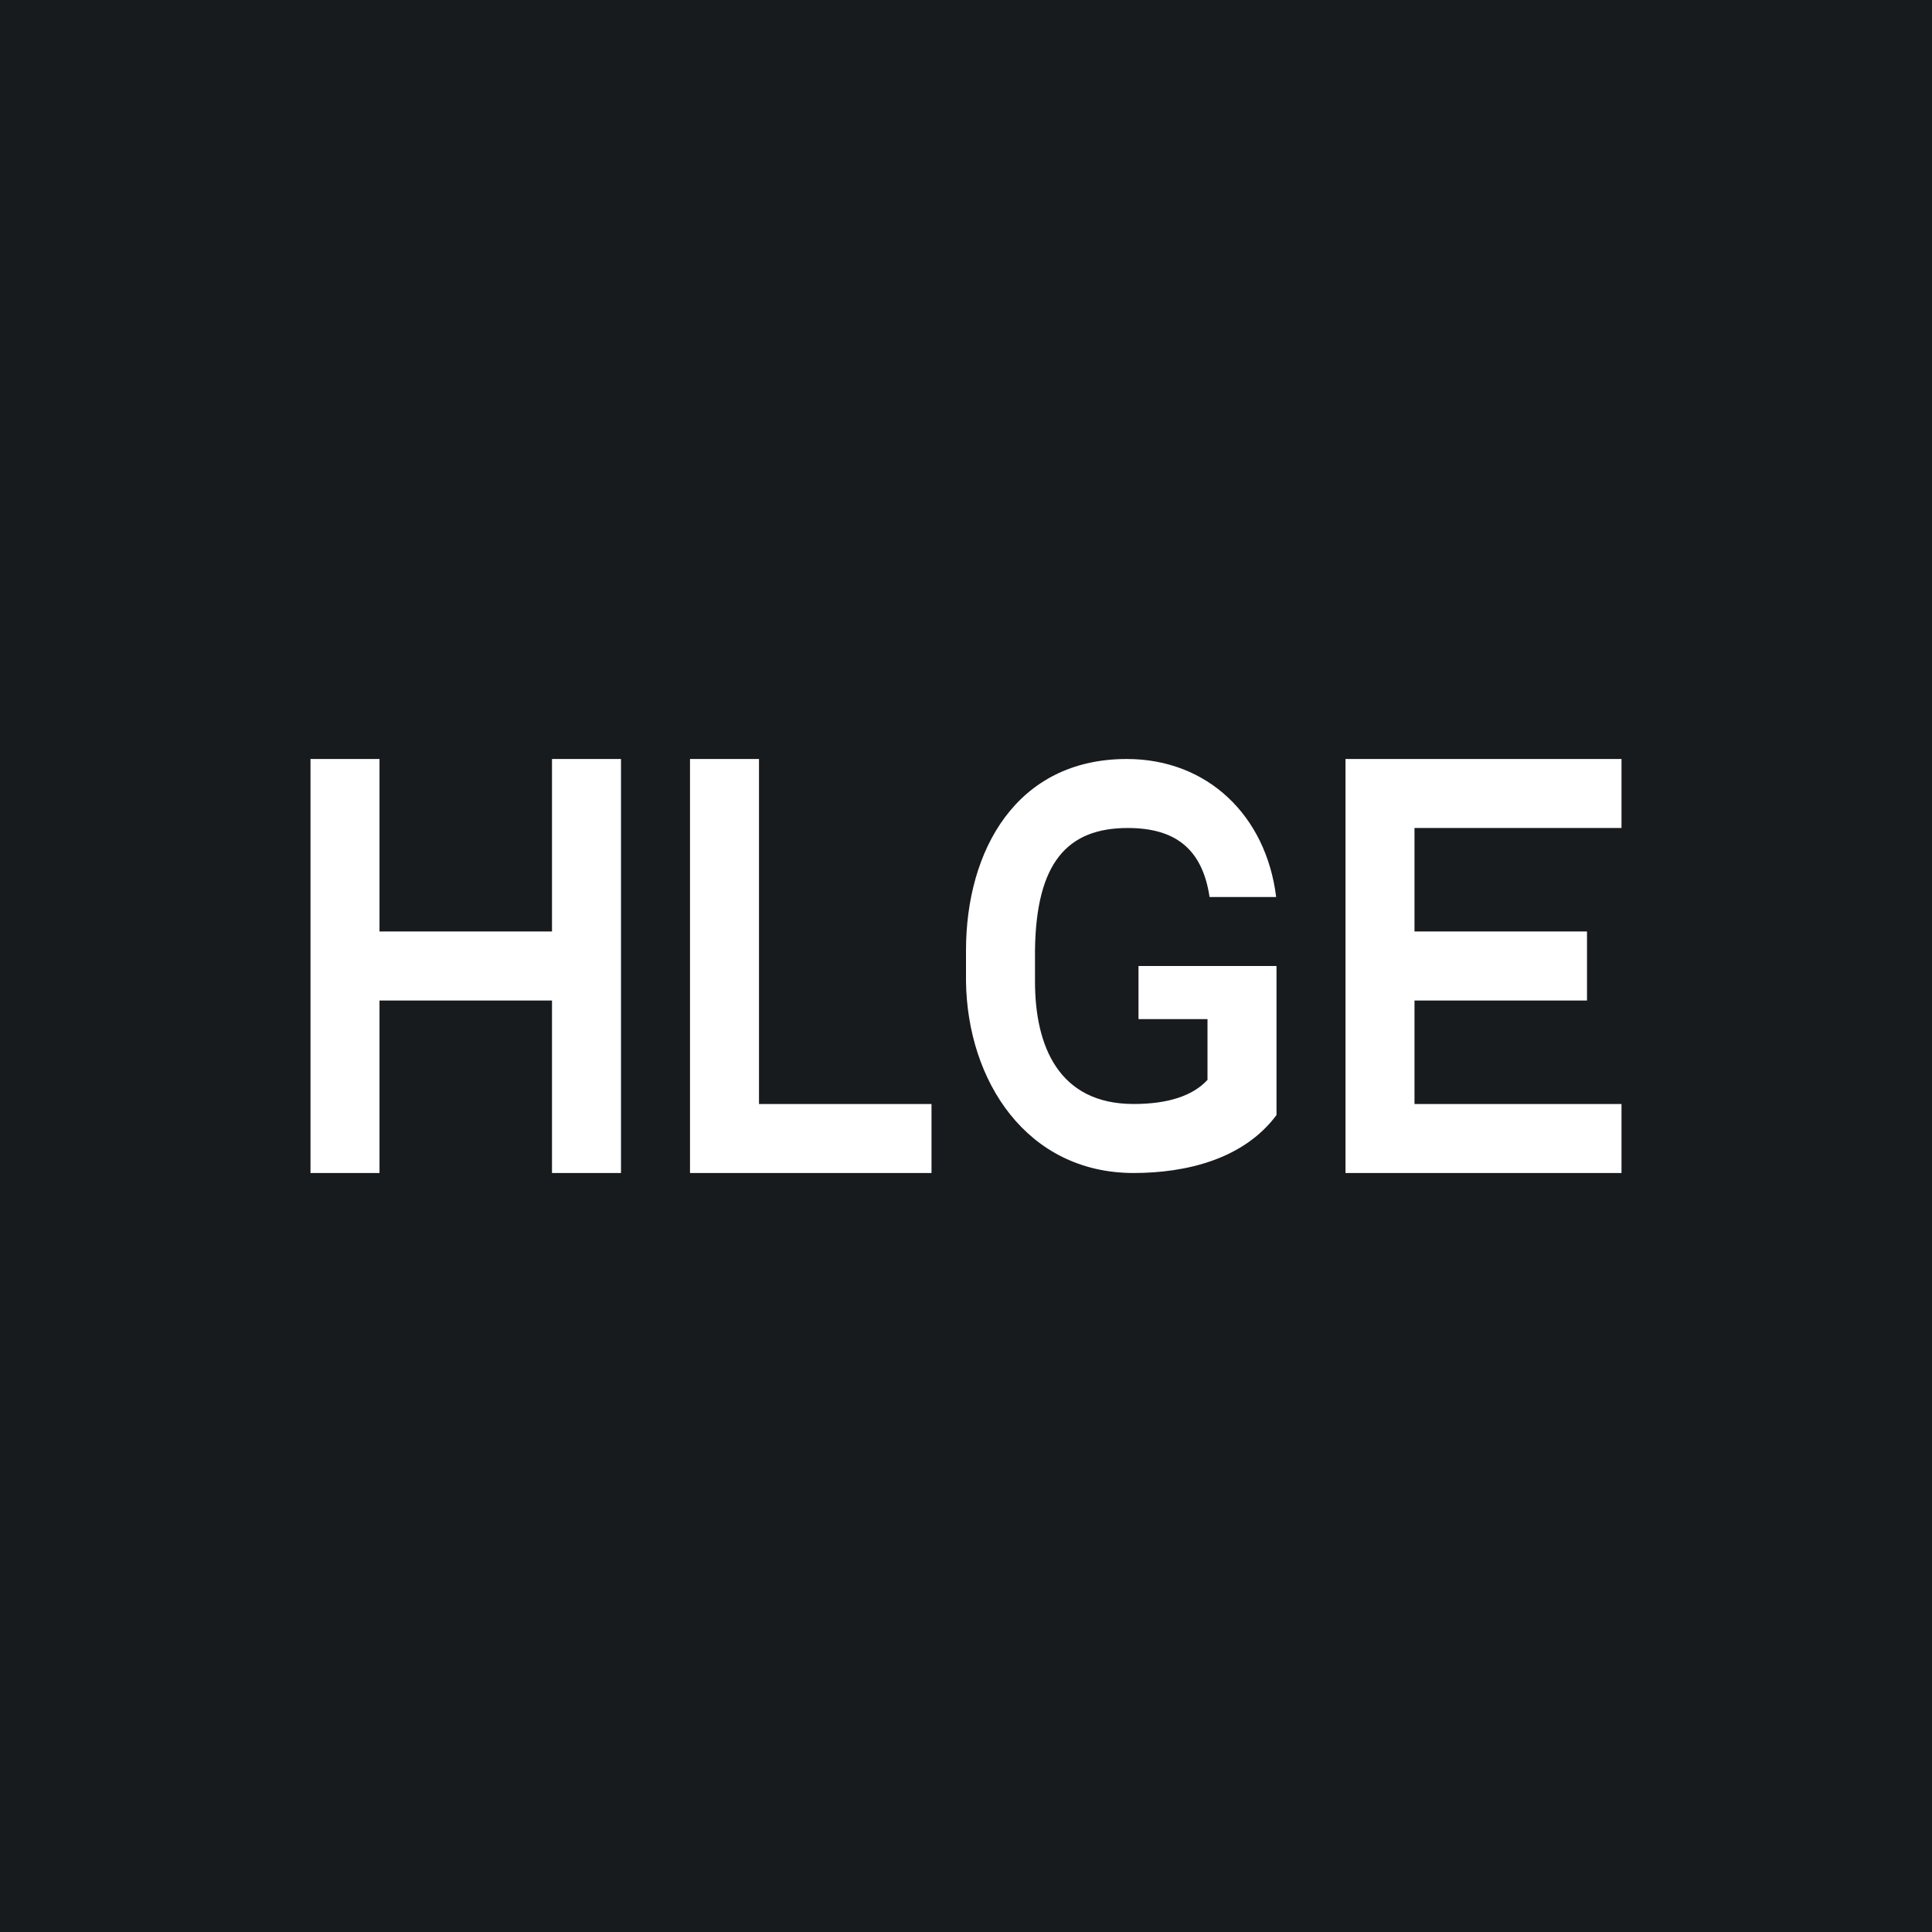 <!-- by TradingView --><svg width="56" height="56" viewBox="0 0 56 56" xmlns="http://www.w3.org/2000/svg"><path fill="#181B1E" d="M0 0h56v56H0z"/><path d="M47 22v2h-6v3h5v2h-5v3h6v2h-8V22h8ZM28 27.55c0-2.9 1.46-5.55 4.66-5.55 2.34 0 4.04 1.64 4.33 4h-1.93c-.21-1.4-1-2-2.37-2-1.75 0-2.66 1-2.69 3.55v.9c0 1.86.68 3.55 2.86 3.55 1 0 1.72-.24 2.14-.7v-1.76h-2V28h4v4.32C36.05 33.6 34.38 34 32.86 34c-3.1 0-4.82-2.67-4.86-5.55v-.9ZM22 32h5v2h-7V22h2v10ZM9 34V22h2v5h5v-5h2v12h-2v-5h-5v5H9Z" fill="#fff"/></svg>